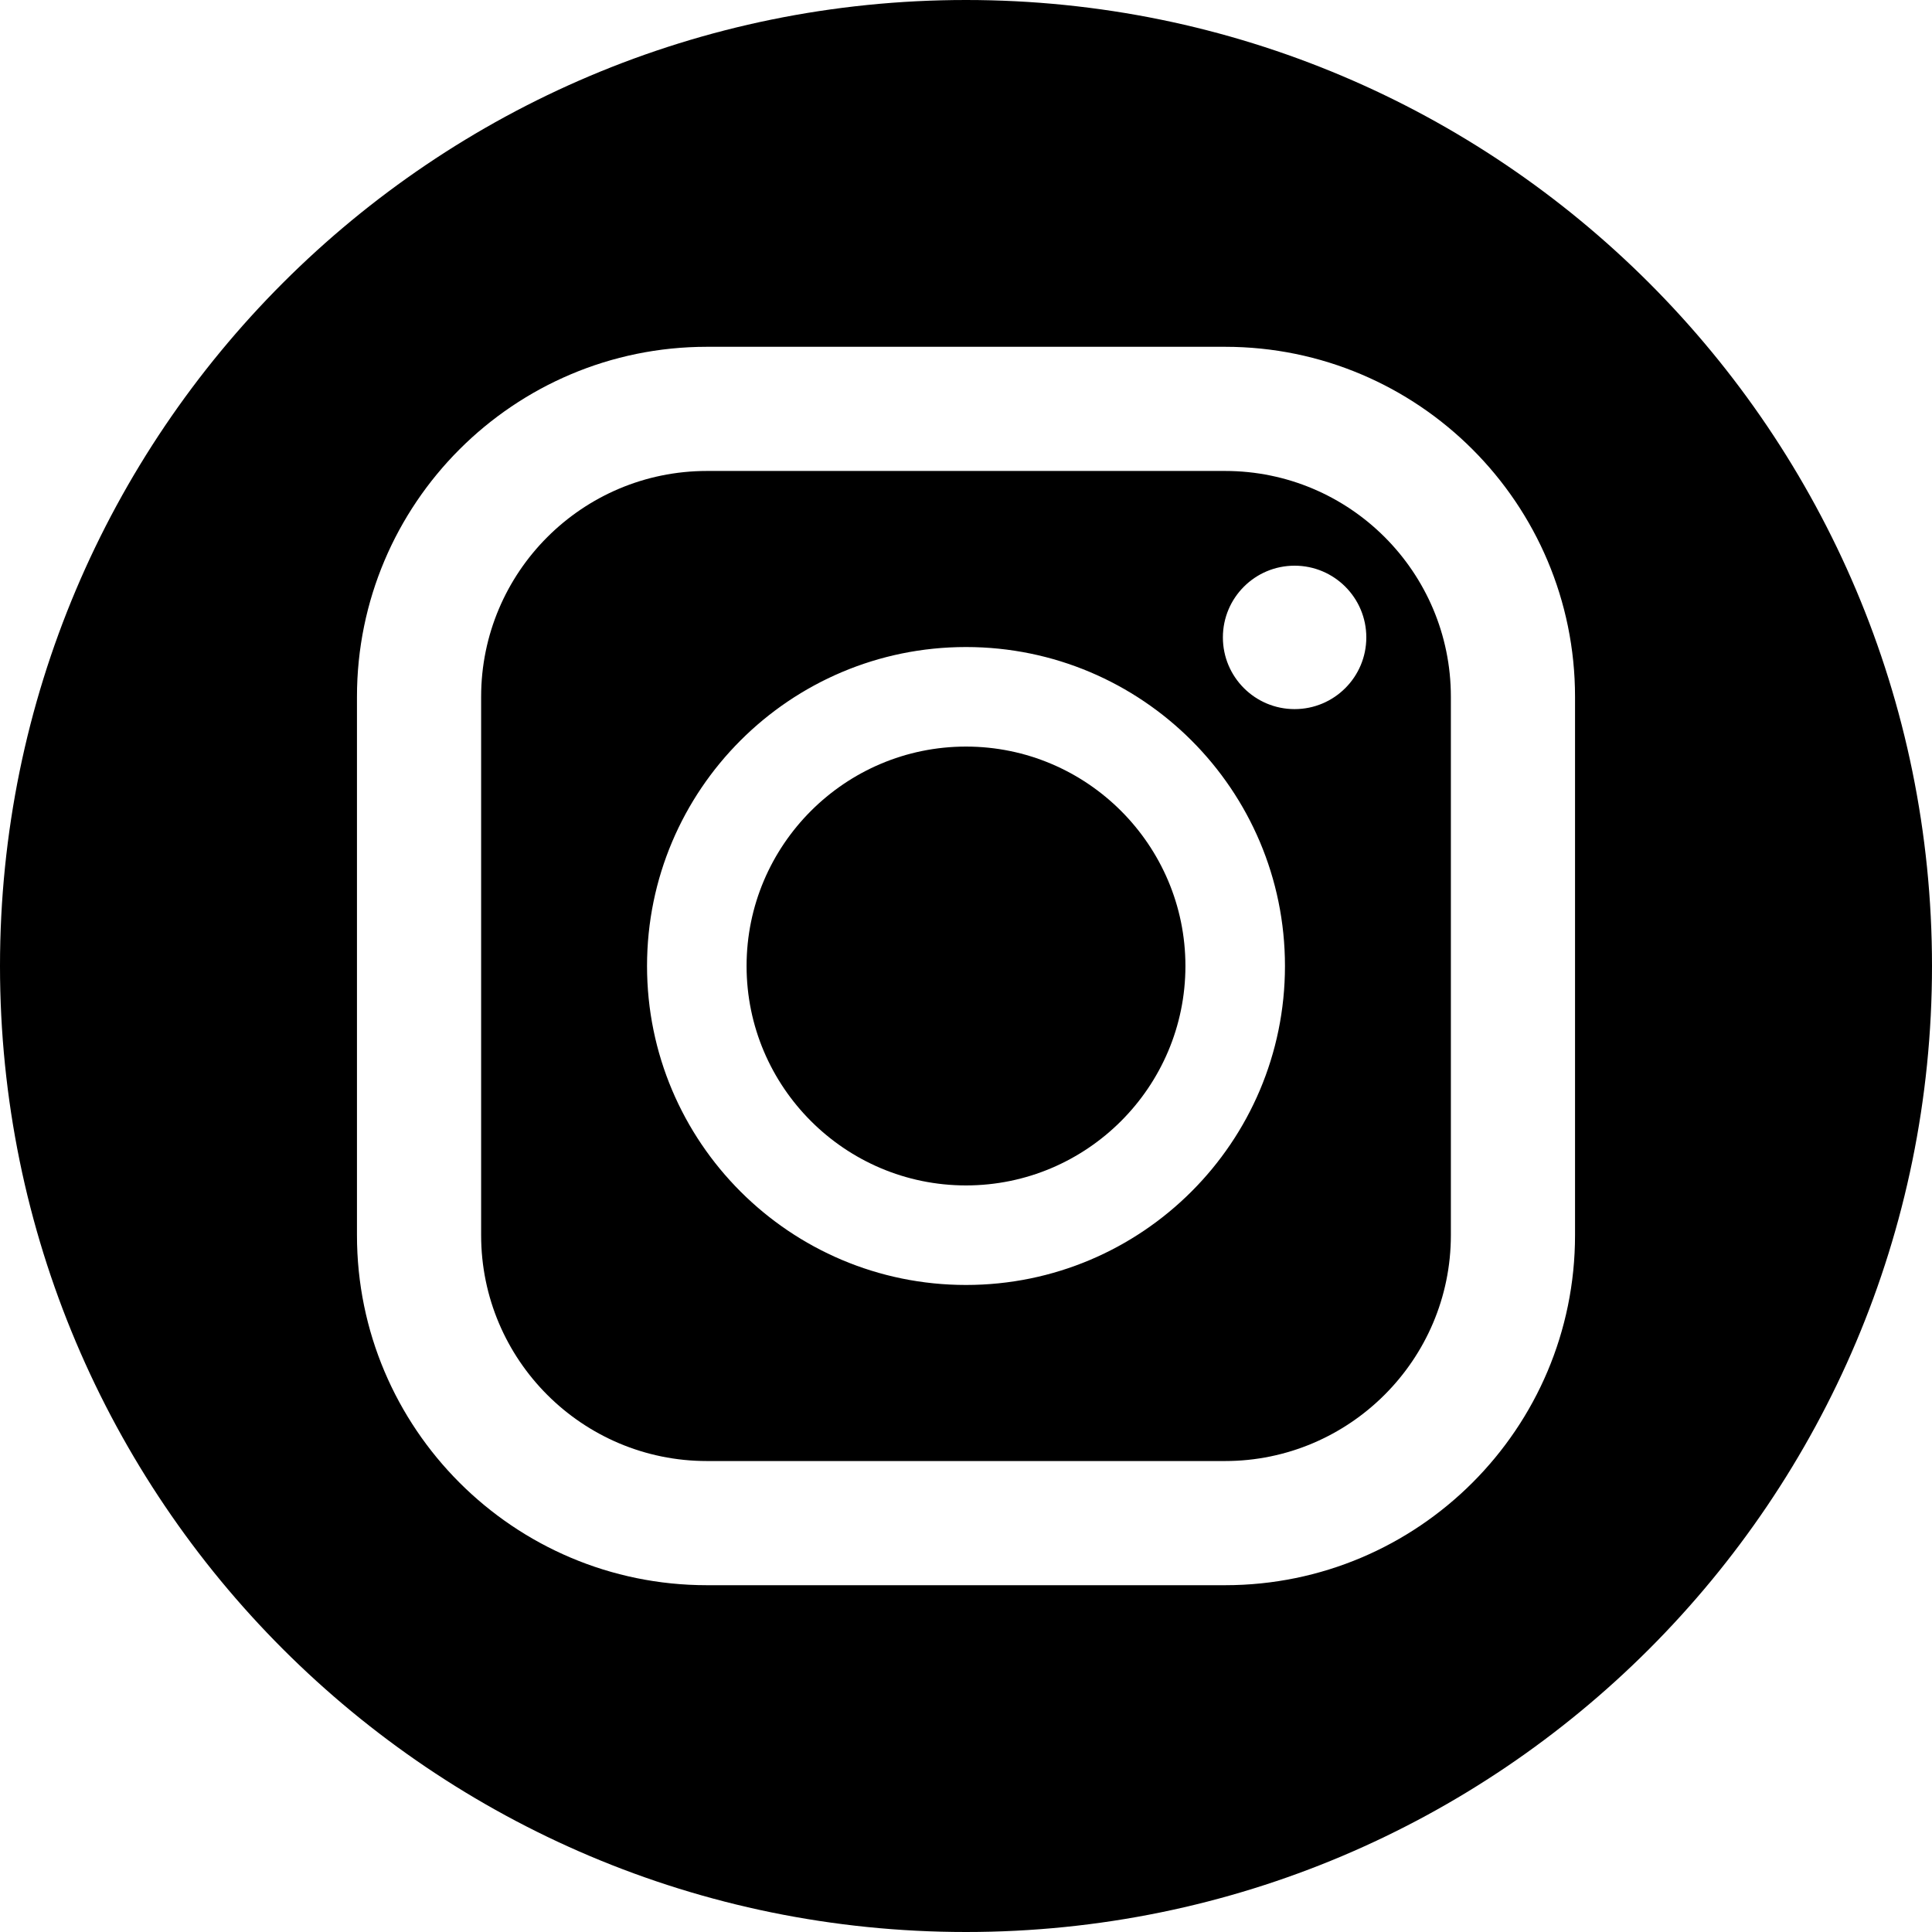 <?xml version="1.0" encoding="UTF-8"?>
<svg id="_レイヤー_2" data-name="レイヤー 2" xmlns="http://www.w3.org/2000/svg" width="36.1" height="36.1" viewBox="0 0 36.1 36.1">
  <g id="_レイヤー_1-2" data-name="レイヤー 1">
    <g>
      <path d="m22.89,8.8h-9.68c-2.33,0-4.22,1.89-4.22,4.22v10.06c0,2.33,1.89,4.22,4.22,4.22h9.68c2.32,0,4.22-1.89,4.22-4.22v-10.06c0-2.33-1.89-4.22-4.22-4.22Zm-4.84,15.21c-3.29,0-5.96-2.67-5.96-5.96s2.67-5.96,5.96-5.96,5.96,2.67,5.96,5.96-2.67,5.96-5.96,5.96Zm6.14-10.76c-.74,0-1.34-.6-1.34-1.34s.6-1.34,1.34-1.34,1.34.6,1.34,1.34-.6,1.34-1.34,1.34Z"/>
      <path d="m18.05,13.95c-2.26,0-4.1,1.84-4.1,4.1s1.84,4.1,4.1,4.1,4.1-1.84,4.1-4.1-1.84-4.1-4.1-4.1Z"/>
      <path d="m18.05,0C8.08,0,0,8.08,0,18.05s8.08,18.05,18.05,18.05,18.05-8.08,18.05-18.05S28.02,0,18.05,0Zm11.38,23.08c0,3.61-2.93,6.54-6.54,6.54h-9.68c-3.61,0-6.54-2.93-6.54-6.54v-10.06c0-3.61,2.93-6.54,6.54-6.54h9.68c3.61,0,6.54,2.93,6.54,6.54v10.06Z"/>
    </g>
  </g>
</svg>